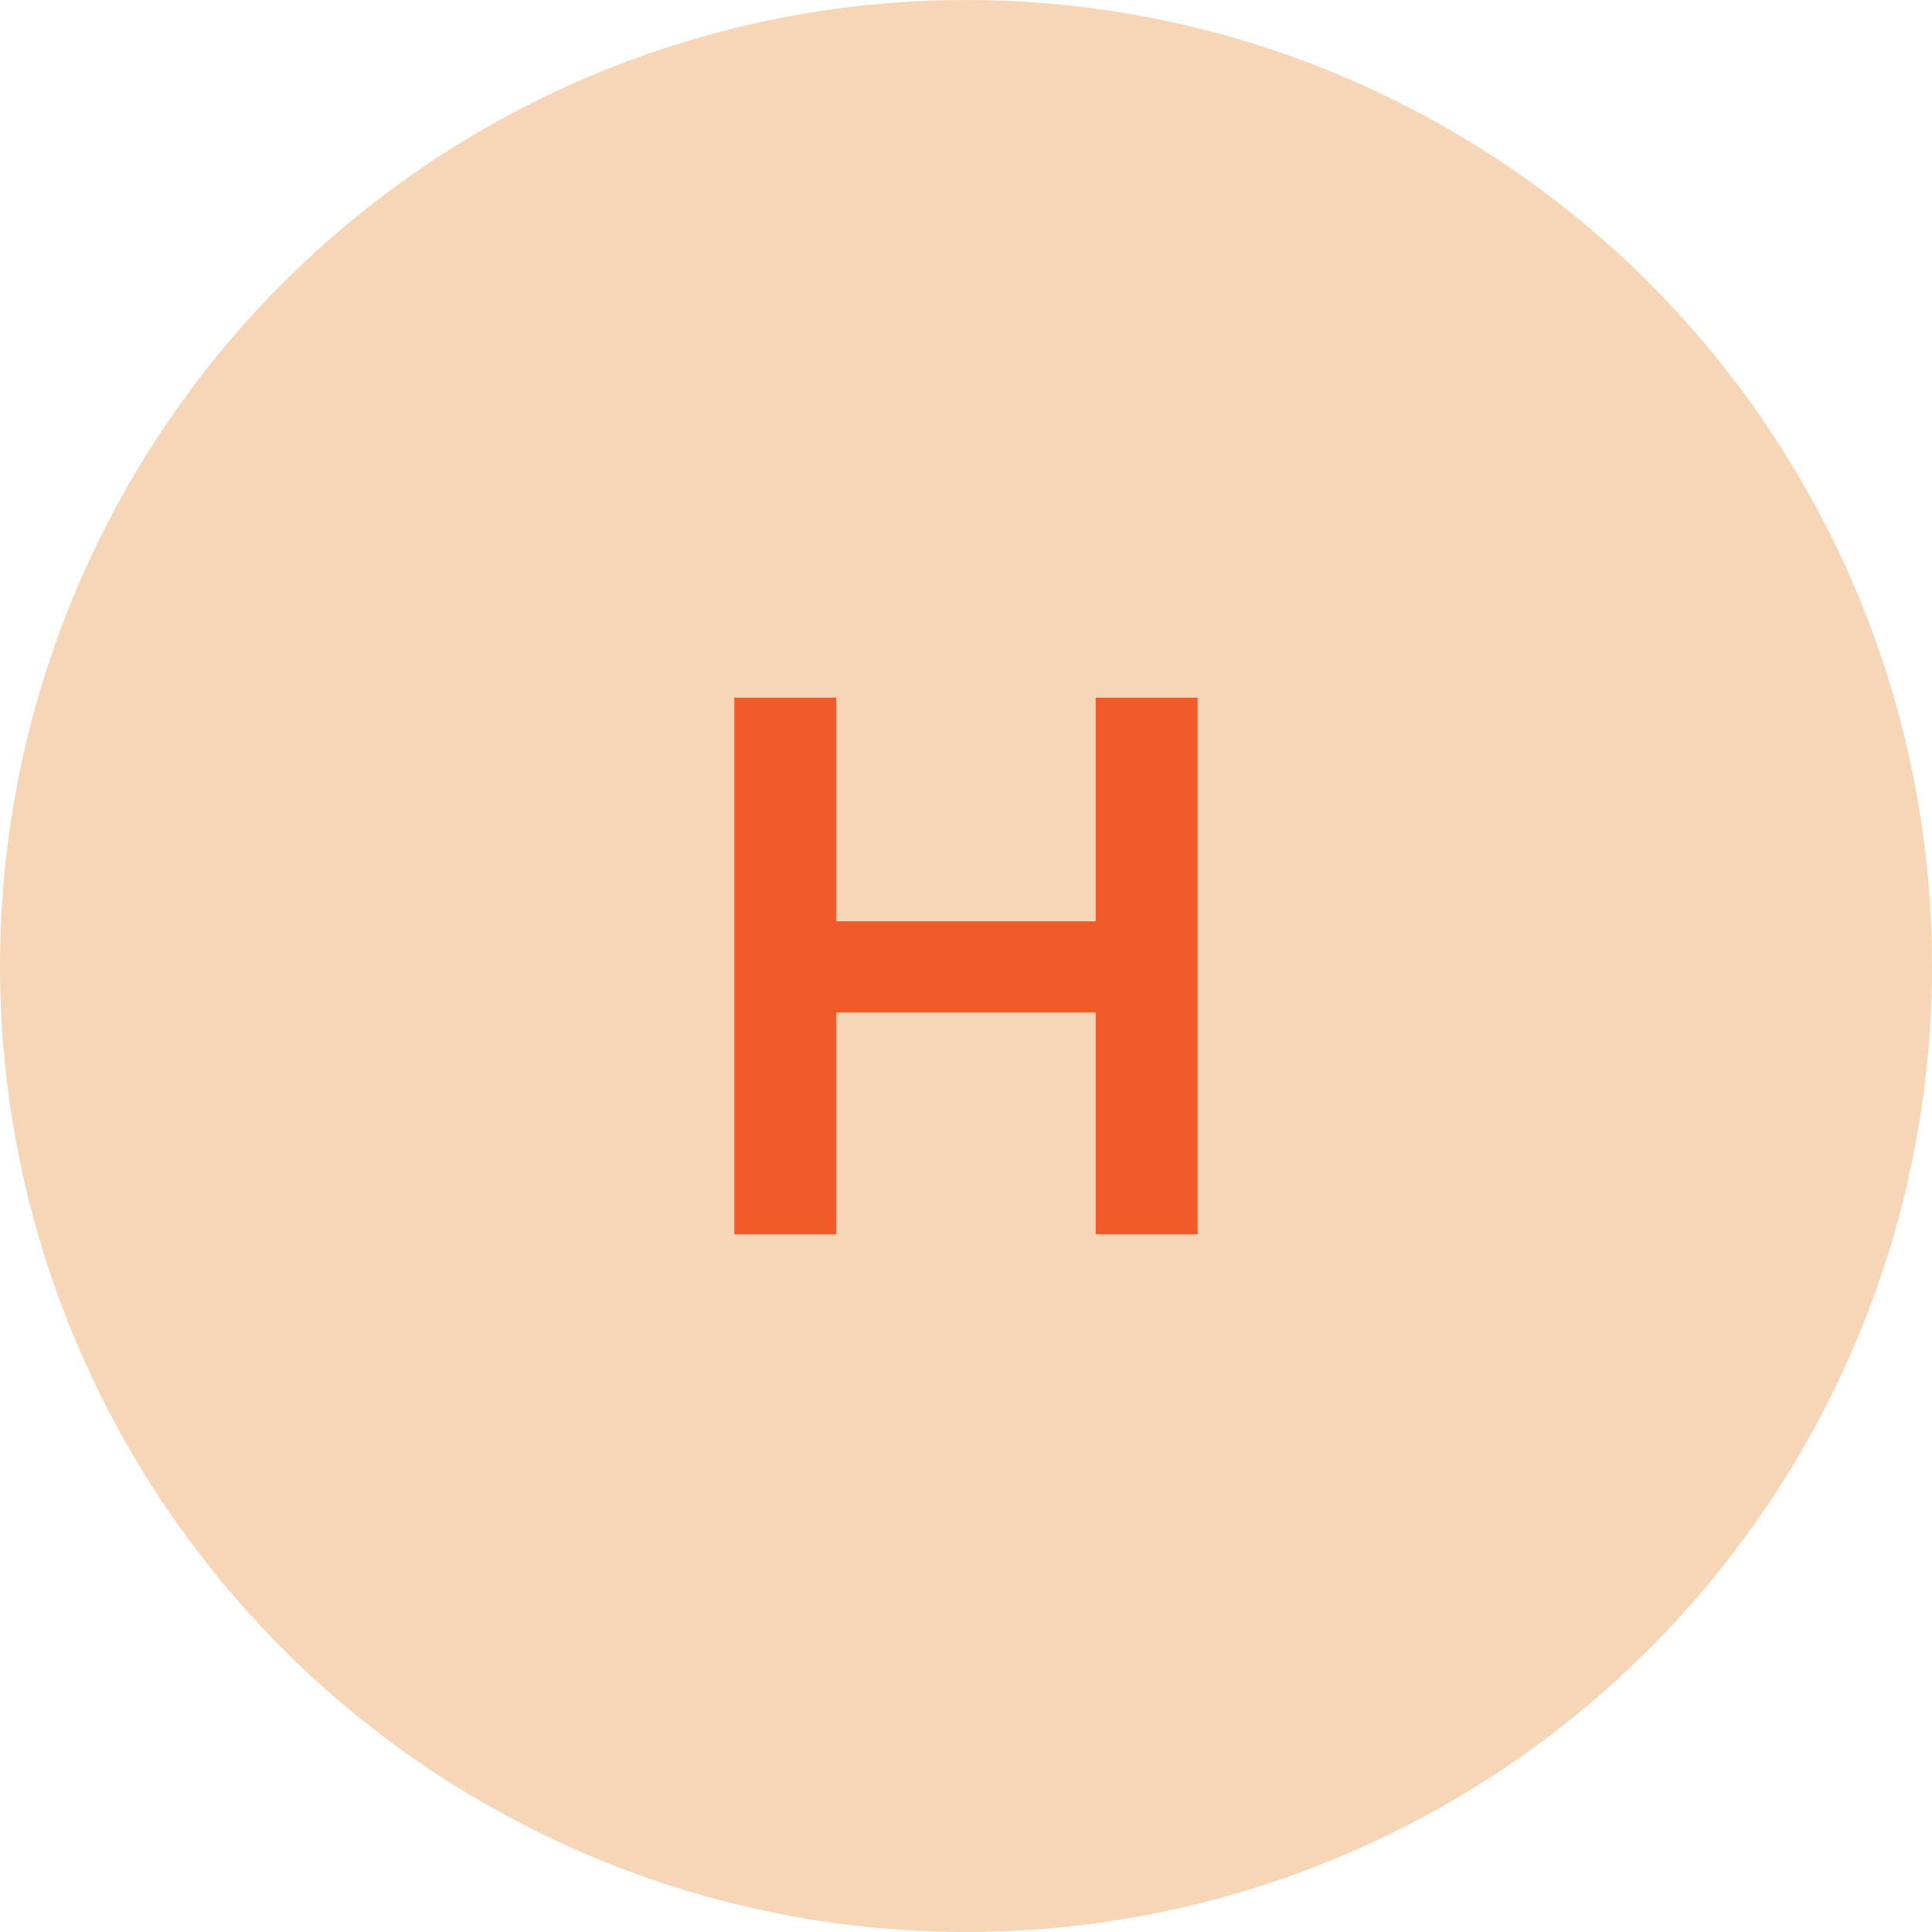<svg viewBox="0 0 1080 1080" xmlns="http://www.w3.org/2000/svg" data-name="Layer 2" id="Layer_2">
  <defs>
    <style>
      .cls-1 {
        fill: #f6d6b6;
      }

      .cls-2 {
        fill: #f15a29;
      }
    </style>
  </defs>
  <g data-name="Layer 1" id="Layer_1-2">
    <circle r="540" cy="540" cx="540" class="cls-1"></circle>
    <polygon points="612.5 515 467.5 515 467.5 390 410.5 390 410.5 690 467.5 690 467.5 566 612.5 566 612.5 690 669.5 690 669.5 390 612.5 390 612.5 515" class="cls-2"></polygon>
  </g>
</svg>